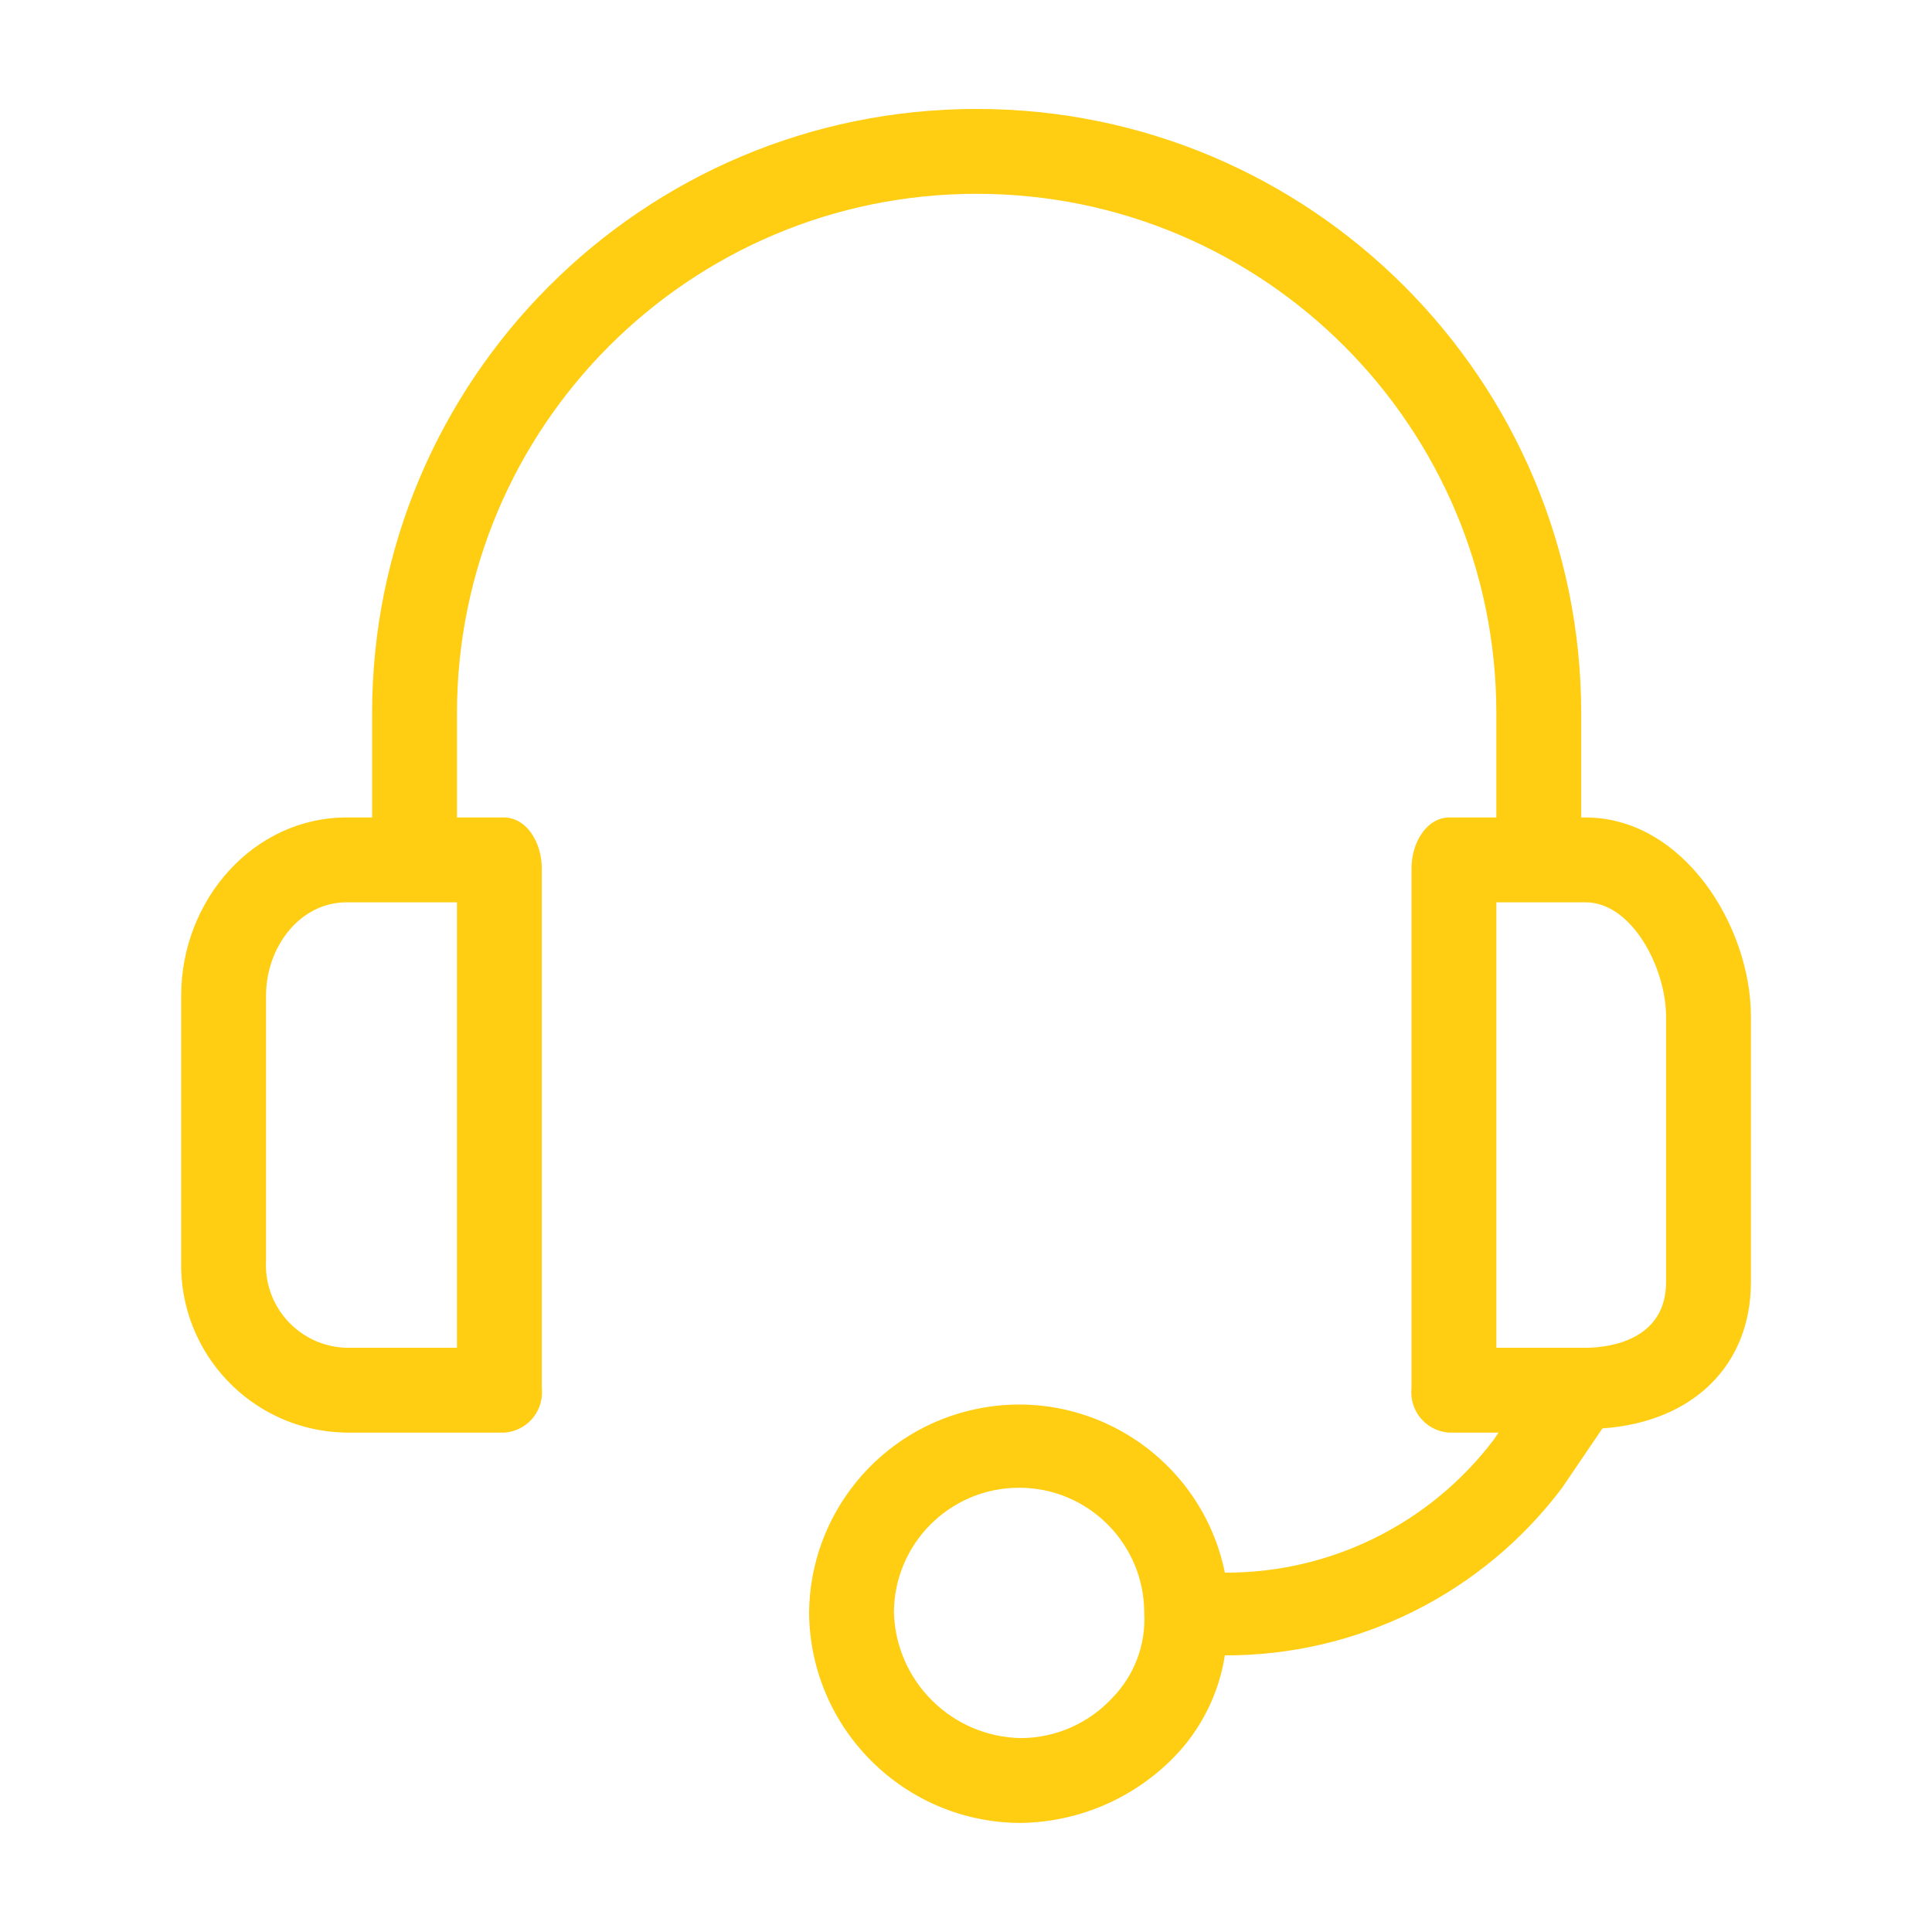 <svg width="64" height="64" viewBox="0 0 64 64" fill="none" xmlns="http://www.w3.org/2000/svg">
<path d="M52.521 27.08H52.38V23.636C52.38 12.576 43.414 3.609 32.353 3.609C21.292 3.609 12.326 12.576 12.326 23.636V27.08H11.483C8.391 27.08 6.002 29.82 6.002 32.982V41.766C5.924 44.831 8.346 47.379 11.41 47.456C11.435 47.457 11.459 47.458 11.483 47.458H16.683C17.419 47.423 17.988 46.798 17.954 46.062C17.953 46.035 17.951 46.008 17.948 45.982V28.766C17.948 27.923 17.456 27.079 16.683 27.079H15.137V23.636C15.137 14.128 22.845 6.42 32.353 6.42C41.861 6.42 49.569 14.128 49.569 23.636V27.079H48.023C47.25 27.079 46.758 27.923 46.758 28.766V45.982C46.68 46.715 47.211 47.373 47.944 47.452C47.97 47.455 47.997 47.456 48.023 47.458H49.639L49.499 47.669C48.459 49.05 47.111 50.17 45.561 50.939C44.012 51.708 42.304 52.104 40.575 52.096C39.807 48.331 36.133 45.901 32.368 46.669C29.149 47.326 26.828 50.145 26.802 53.431C26.84 57.284 29.975 60.388 33.829 60.387C35.736 60.356 37.555 59.574 38.888 58.209C39.788 57.288 40.377 56.108 40.575 54.836C42.74 54.844 44.878 54.346 46.818 53.383C48.758 52.419 50.446 51.016 51.747 49.285L53.083 47.317C56.104 47.106 58.002 45.209 58.002 42.468V33.685C58.002 30.663 55.753 27.08 52.521 27.08ZM15.137 44.647H11.483C9.97 44.61 8.773 43.354 8.81 41.841C8.81 41.816 8.811 41.791 8.813 41.766V32.982C8.813 31.366 9.937 29.89 11.483 29.89H15.137V44.647ZM36.85 56.242C36.465 56.659 35.998 56.993 35.478 57.223C34.959 57.453 34.397 57.573 33.829 57.577C31.543 57.541 29.687 55.716 29.613 53.431C29.612 51.141 31.467 49.284 33.757 49.283C36.047 49.282 37.904 51.138 37.904 53.427V53.431C37.933 53.947 37.855 54.463 37.673 54.947C37.492 55.431 37.211 55.872 36.85 56.242ZM55.191 42.469C55.191 44.366 53.364 44.647 52.521 44.647H49.569V29.89H52.521C54.066 29.89 55.191 32.069 55.191 33.685V42.469Z" fill="#FFCD11"/>
</svg>
